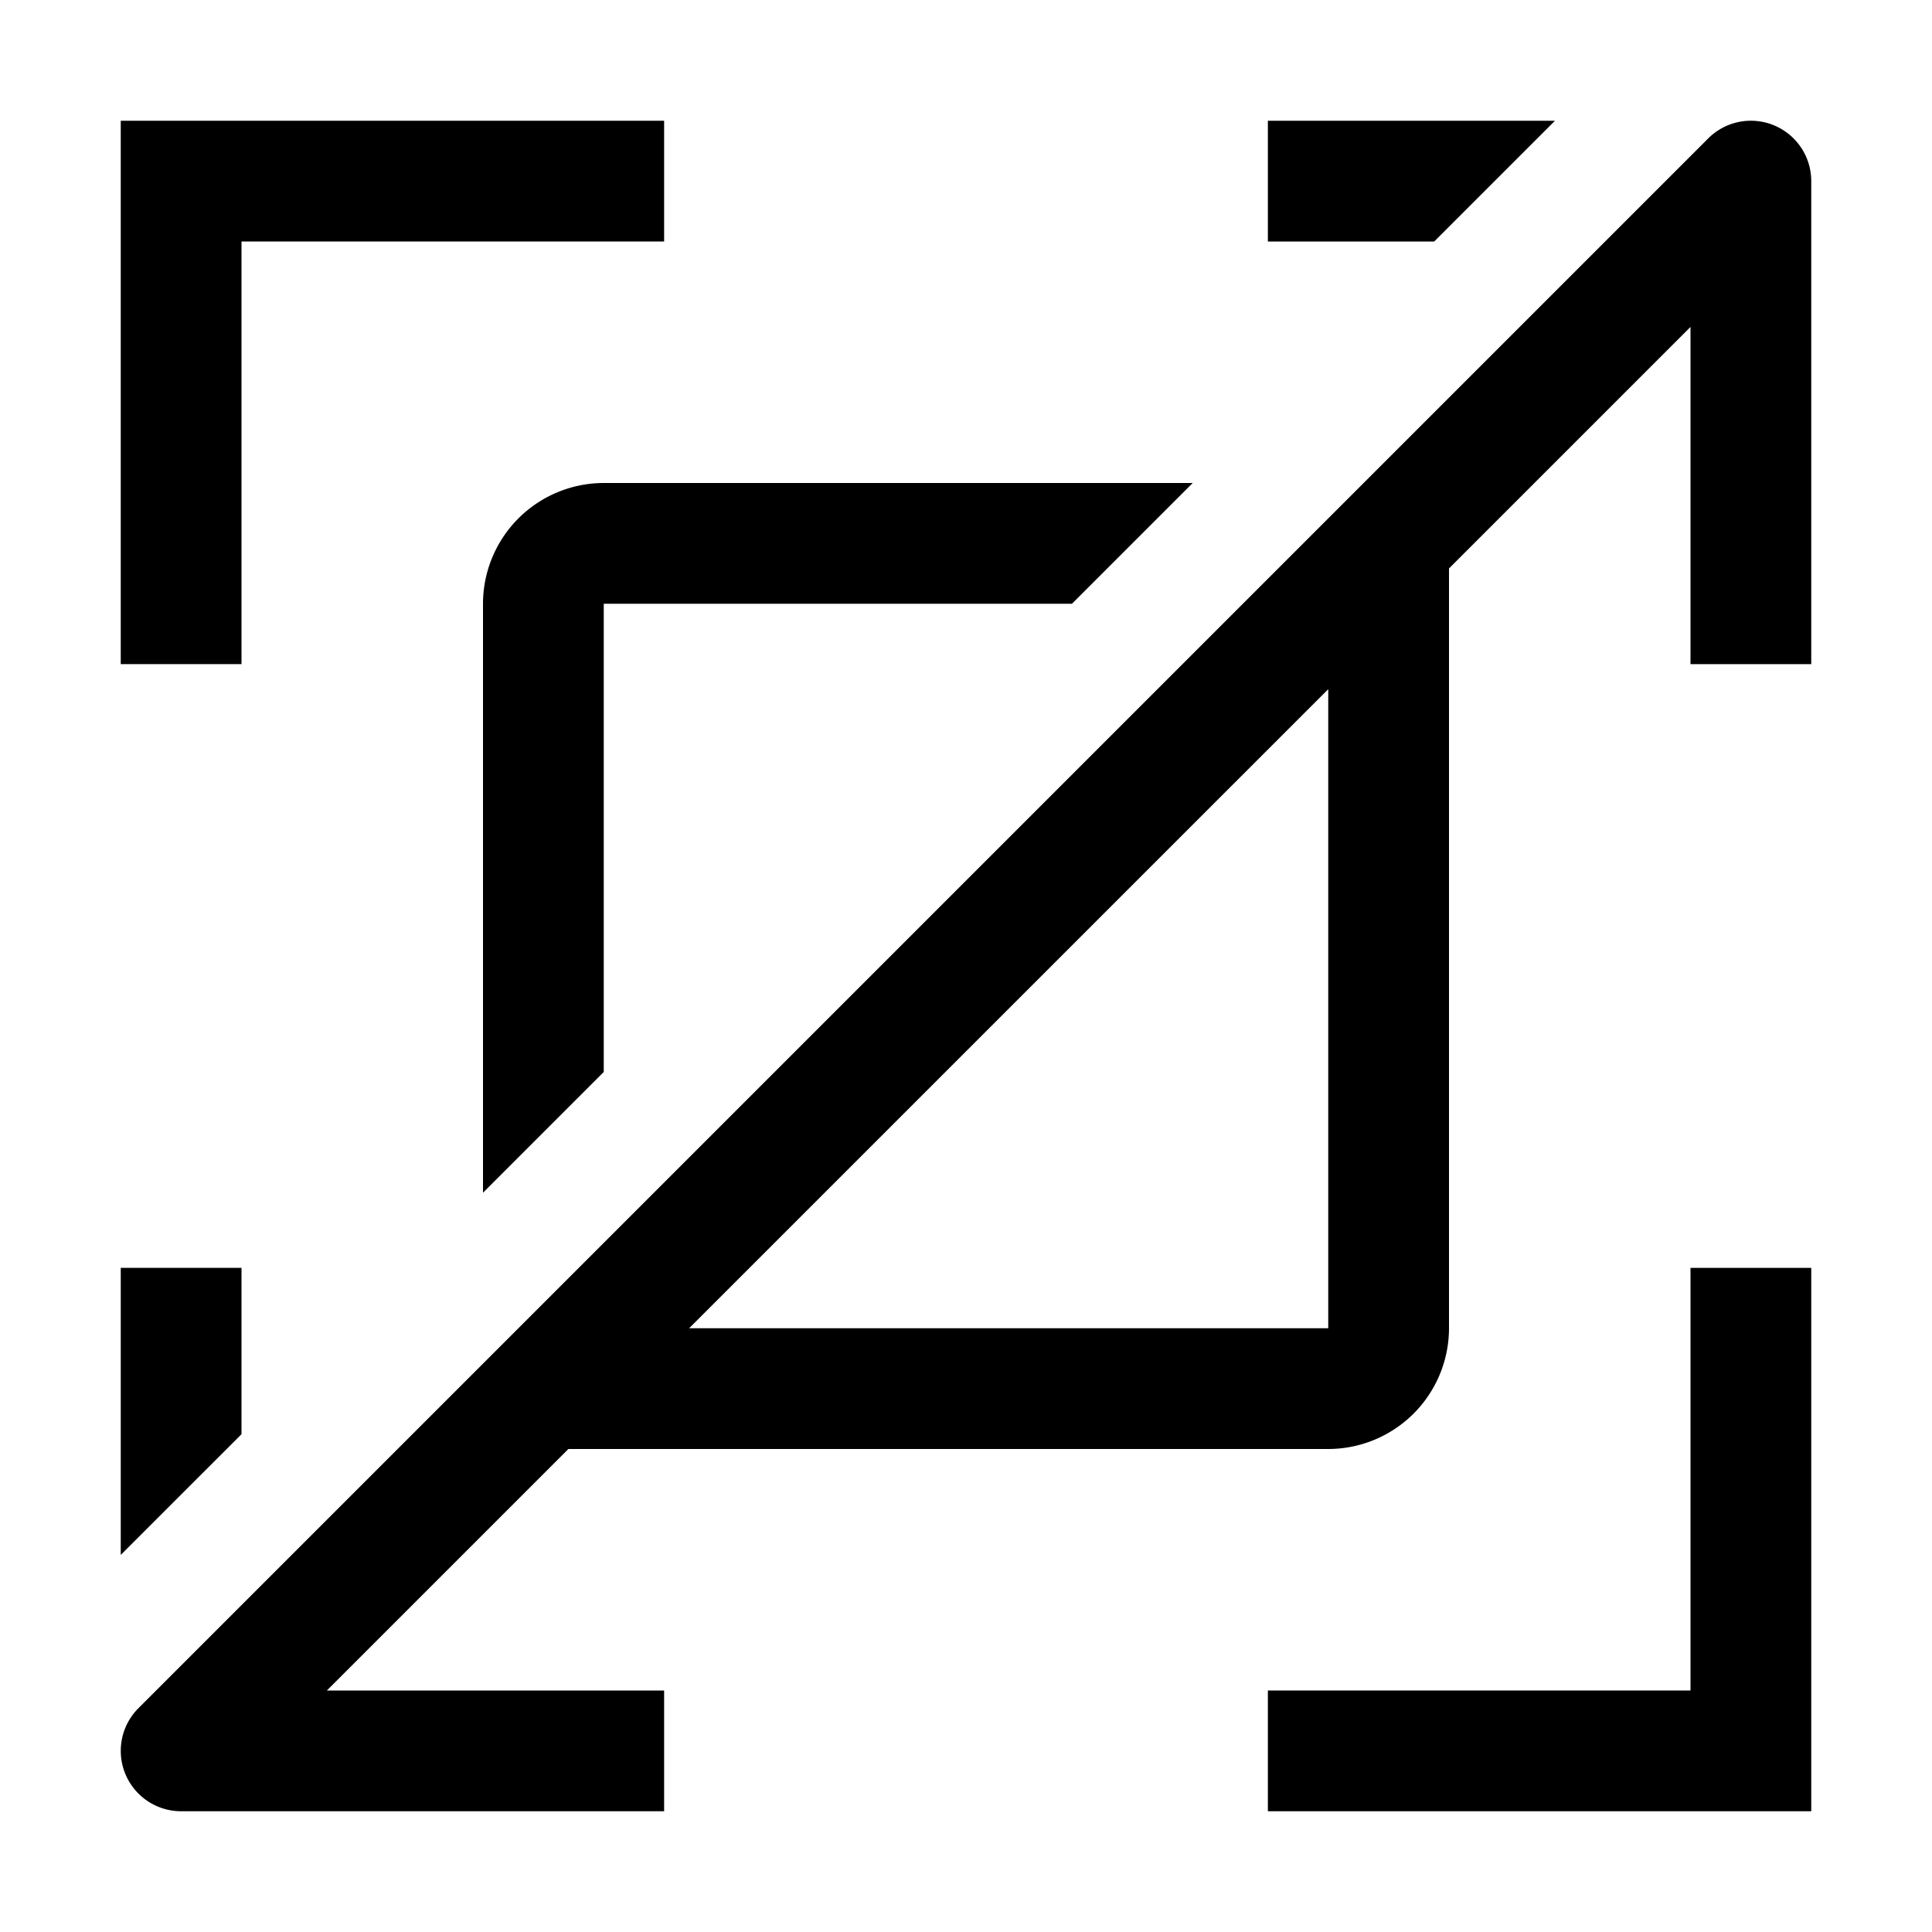 <?xml version="1.0" encoding="utf-8"?><!-- Uploaded to: SVG Repo, www.svgrepo.com, Generator: SVG Repo Mixer Tools -->
<svg fill="#000000" width="800px" height="800px" viewBox="0 0 32 32" id="icon" xmlns="http://www.w3.org/2000/svg">
  <defs>
    <style>
      .cls-1 {
        fill: none;
      }
    </style>
  </defs>
  <path d="M29.383,2.076a.999.999,0,0,0-1.09.217l-26,26A1,1,0,0,0,3,30h8V28H5.414l4-4H22a2.002,2.002,0,0,0,2-2V9.415l4-4V11h2V3A1,1,0,0,0,29.383,2.076ZM22,22H11.414L22,11.415Z"/>
  <path d="M10,17.755V10h7.755l2-2H10a2.002,2.002,0,0,0-2,2v9.755Z"/>
  <polygon points="11 2 2 2 2 11 4 11 4 4 11 4 11 2"/>
  <polygon points="21 30 30 30 30 21 28 21 28 28 21 28 21 30"/>
  <polygon points="4 23.755 4 21 2 21 2 25.754 4 23.755"/>
  <polygon points="25.755 2 21 2 21 4 23.755 4 25.755 2"/>
  <rect id="_Transparent_Rectangle_" data-name="&lt;Transparent Rectangle&gt;" class="cls-1" width="32" height="32"/>
</svg>